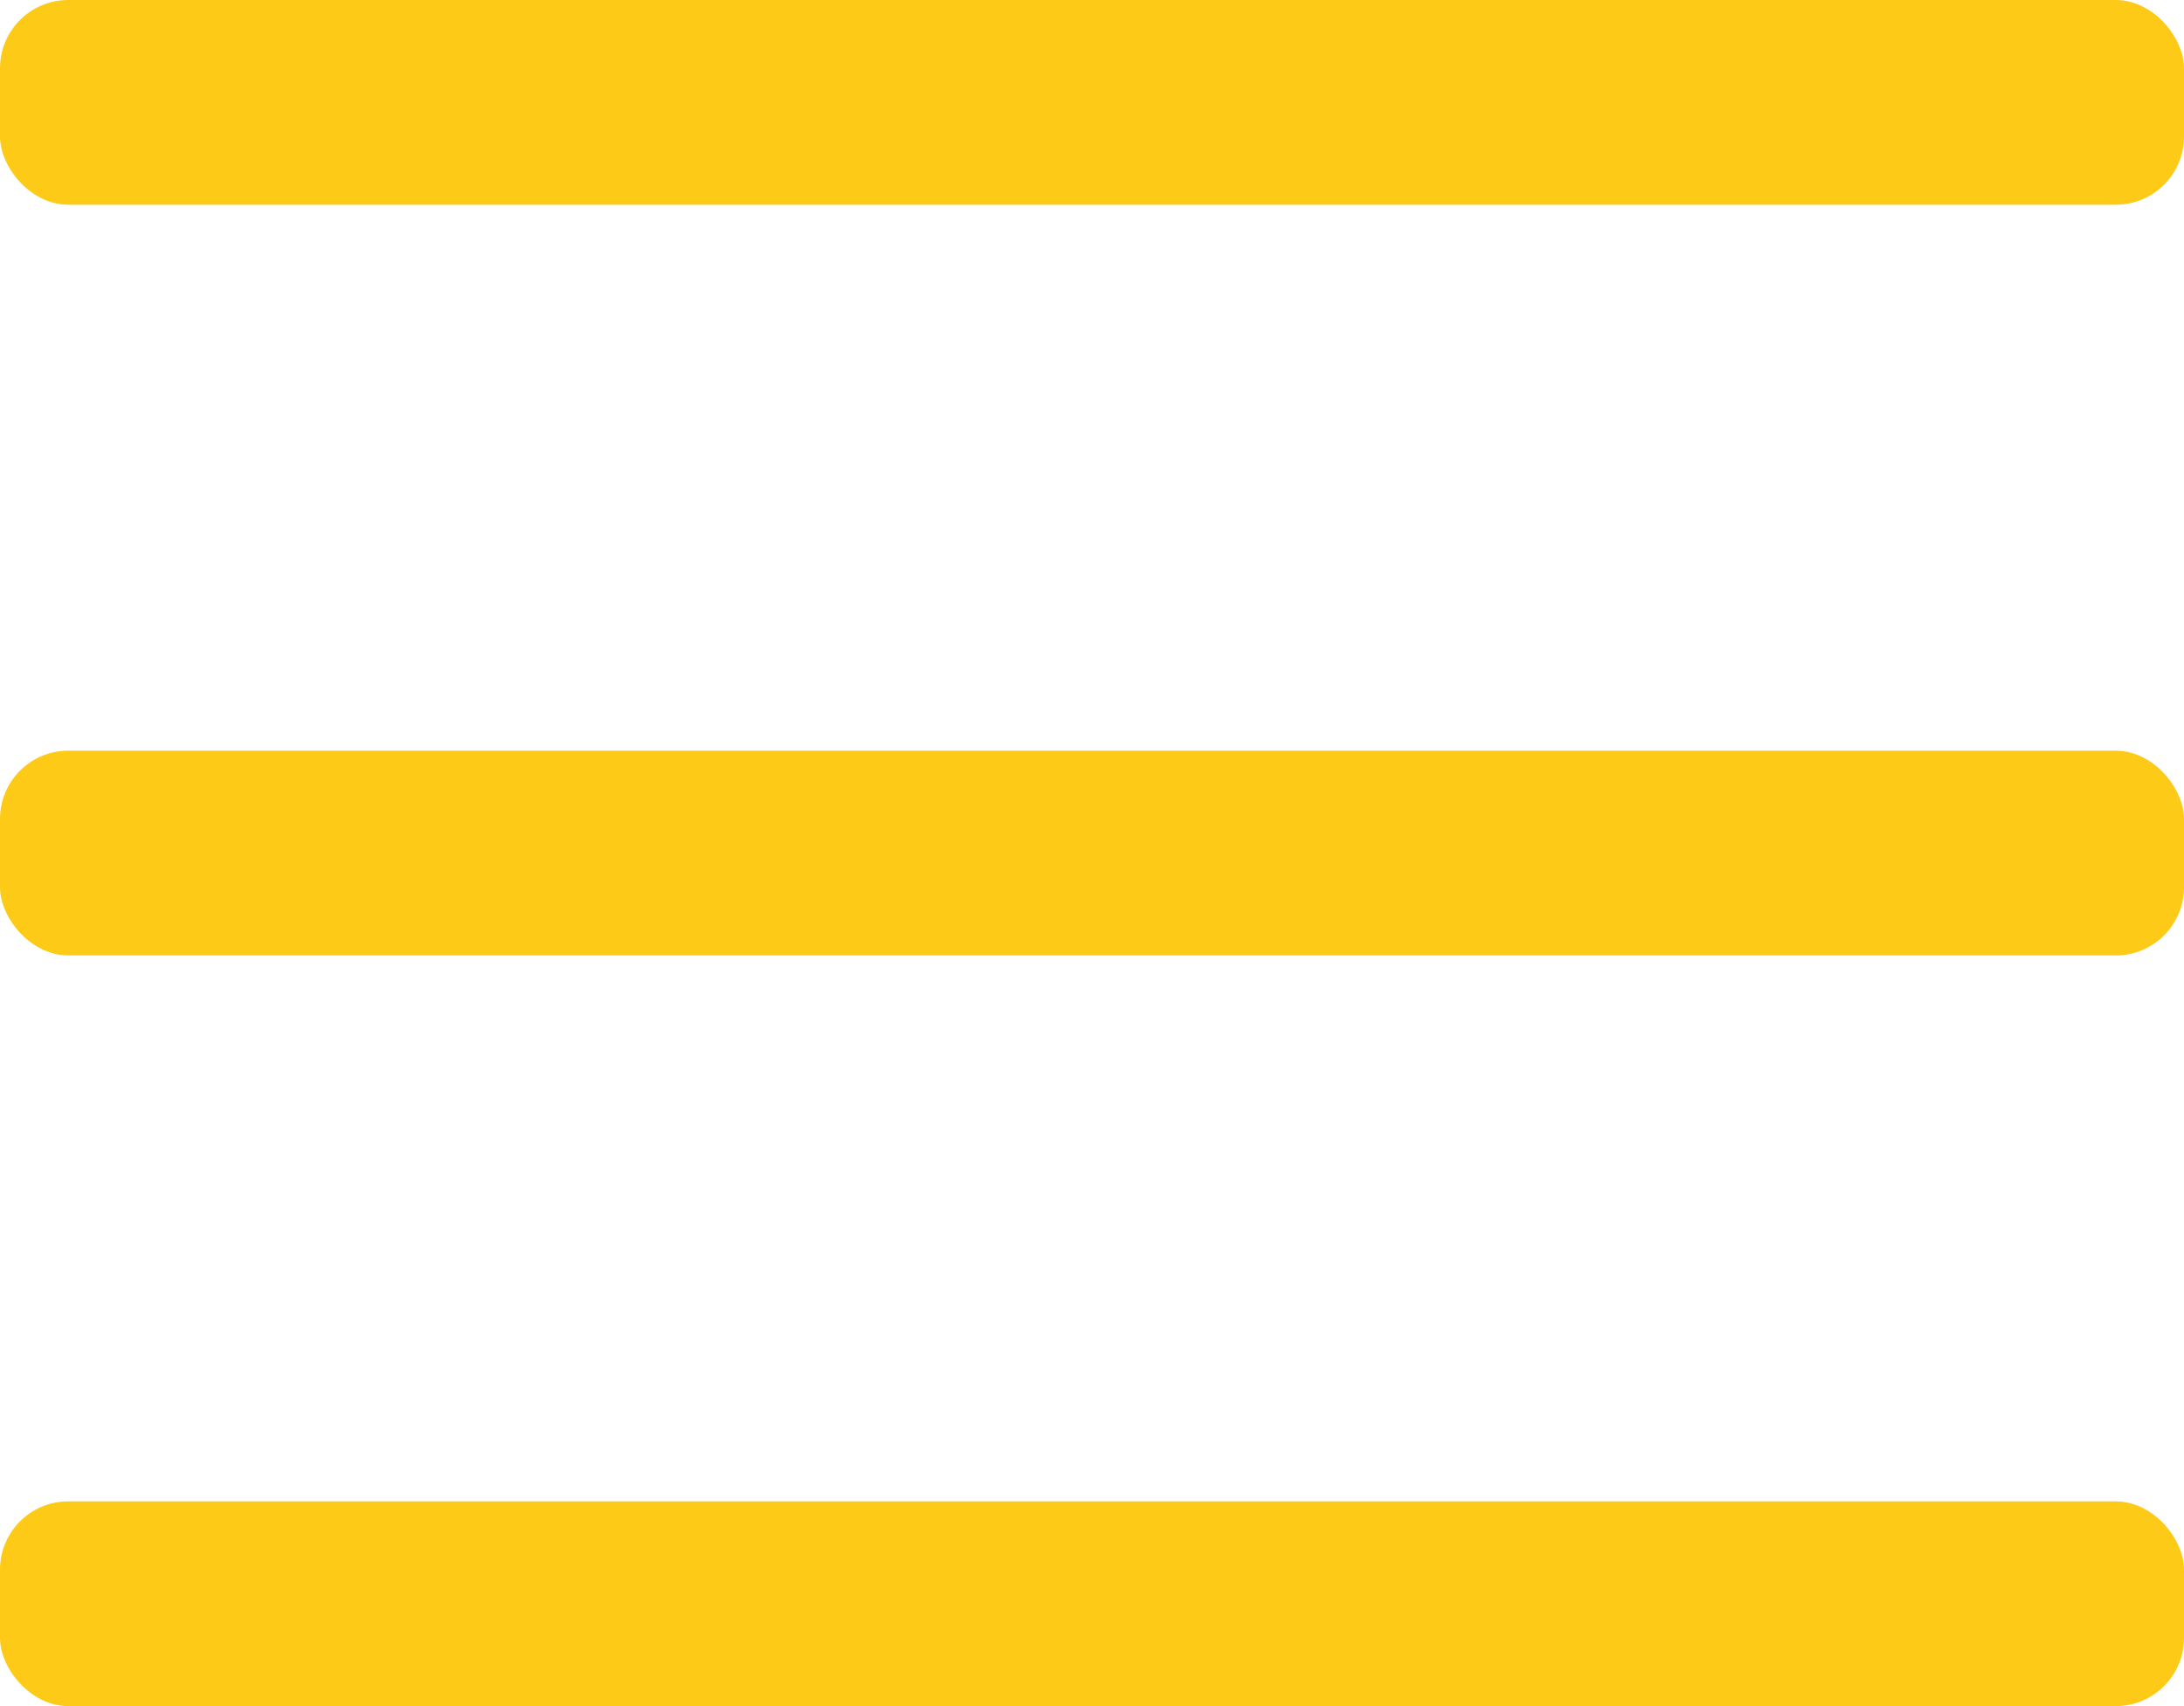 <?xml version="1.0" encoding="UTF-8"?> <svg xmlns="http://www.w3.org/2000/svg" width="32" height="25" viewBox="0 0 32 25" fill="none"><rect width="32" height="3" rx="1" fill="#FCCA17"></rect><rect y="11" width="32" height="3" rx="1" fill="#FCCA17"></rect><rect y="22" width="32" height="3" rx="1" fill="#FCCA17"></rect></svg> 